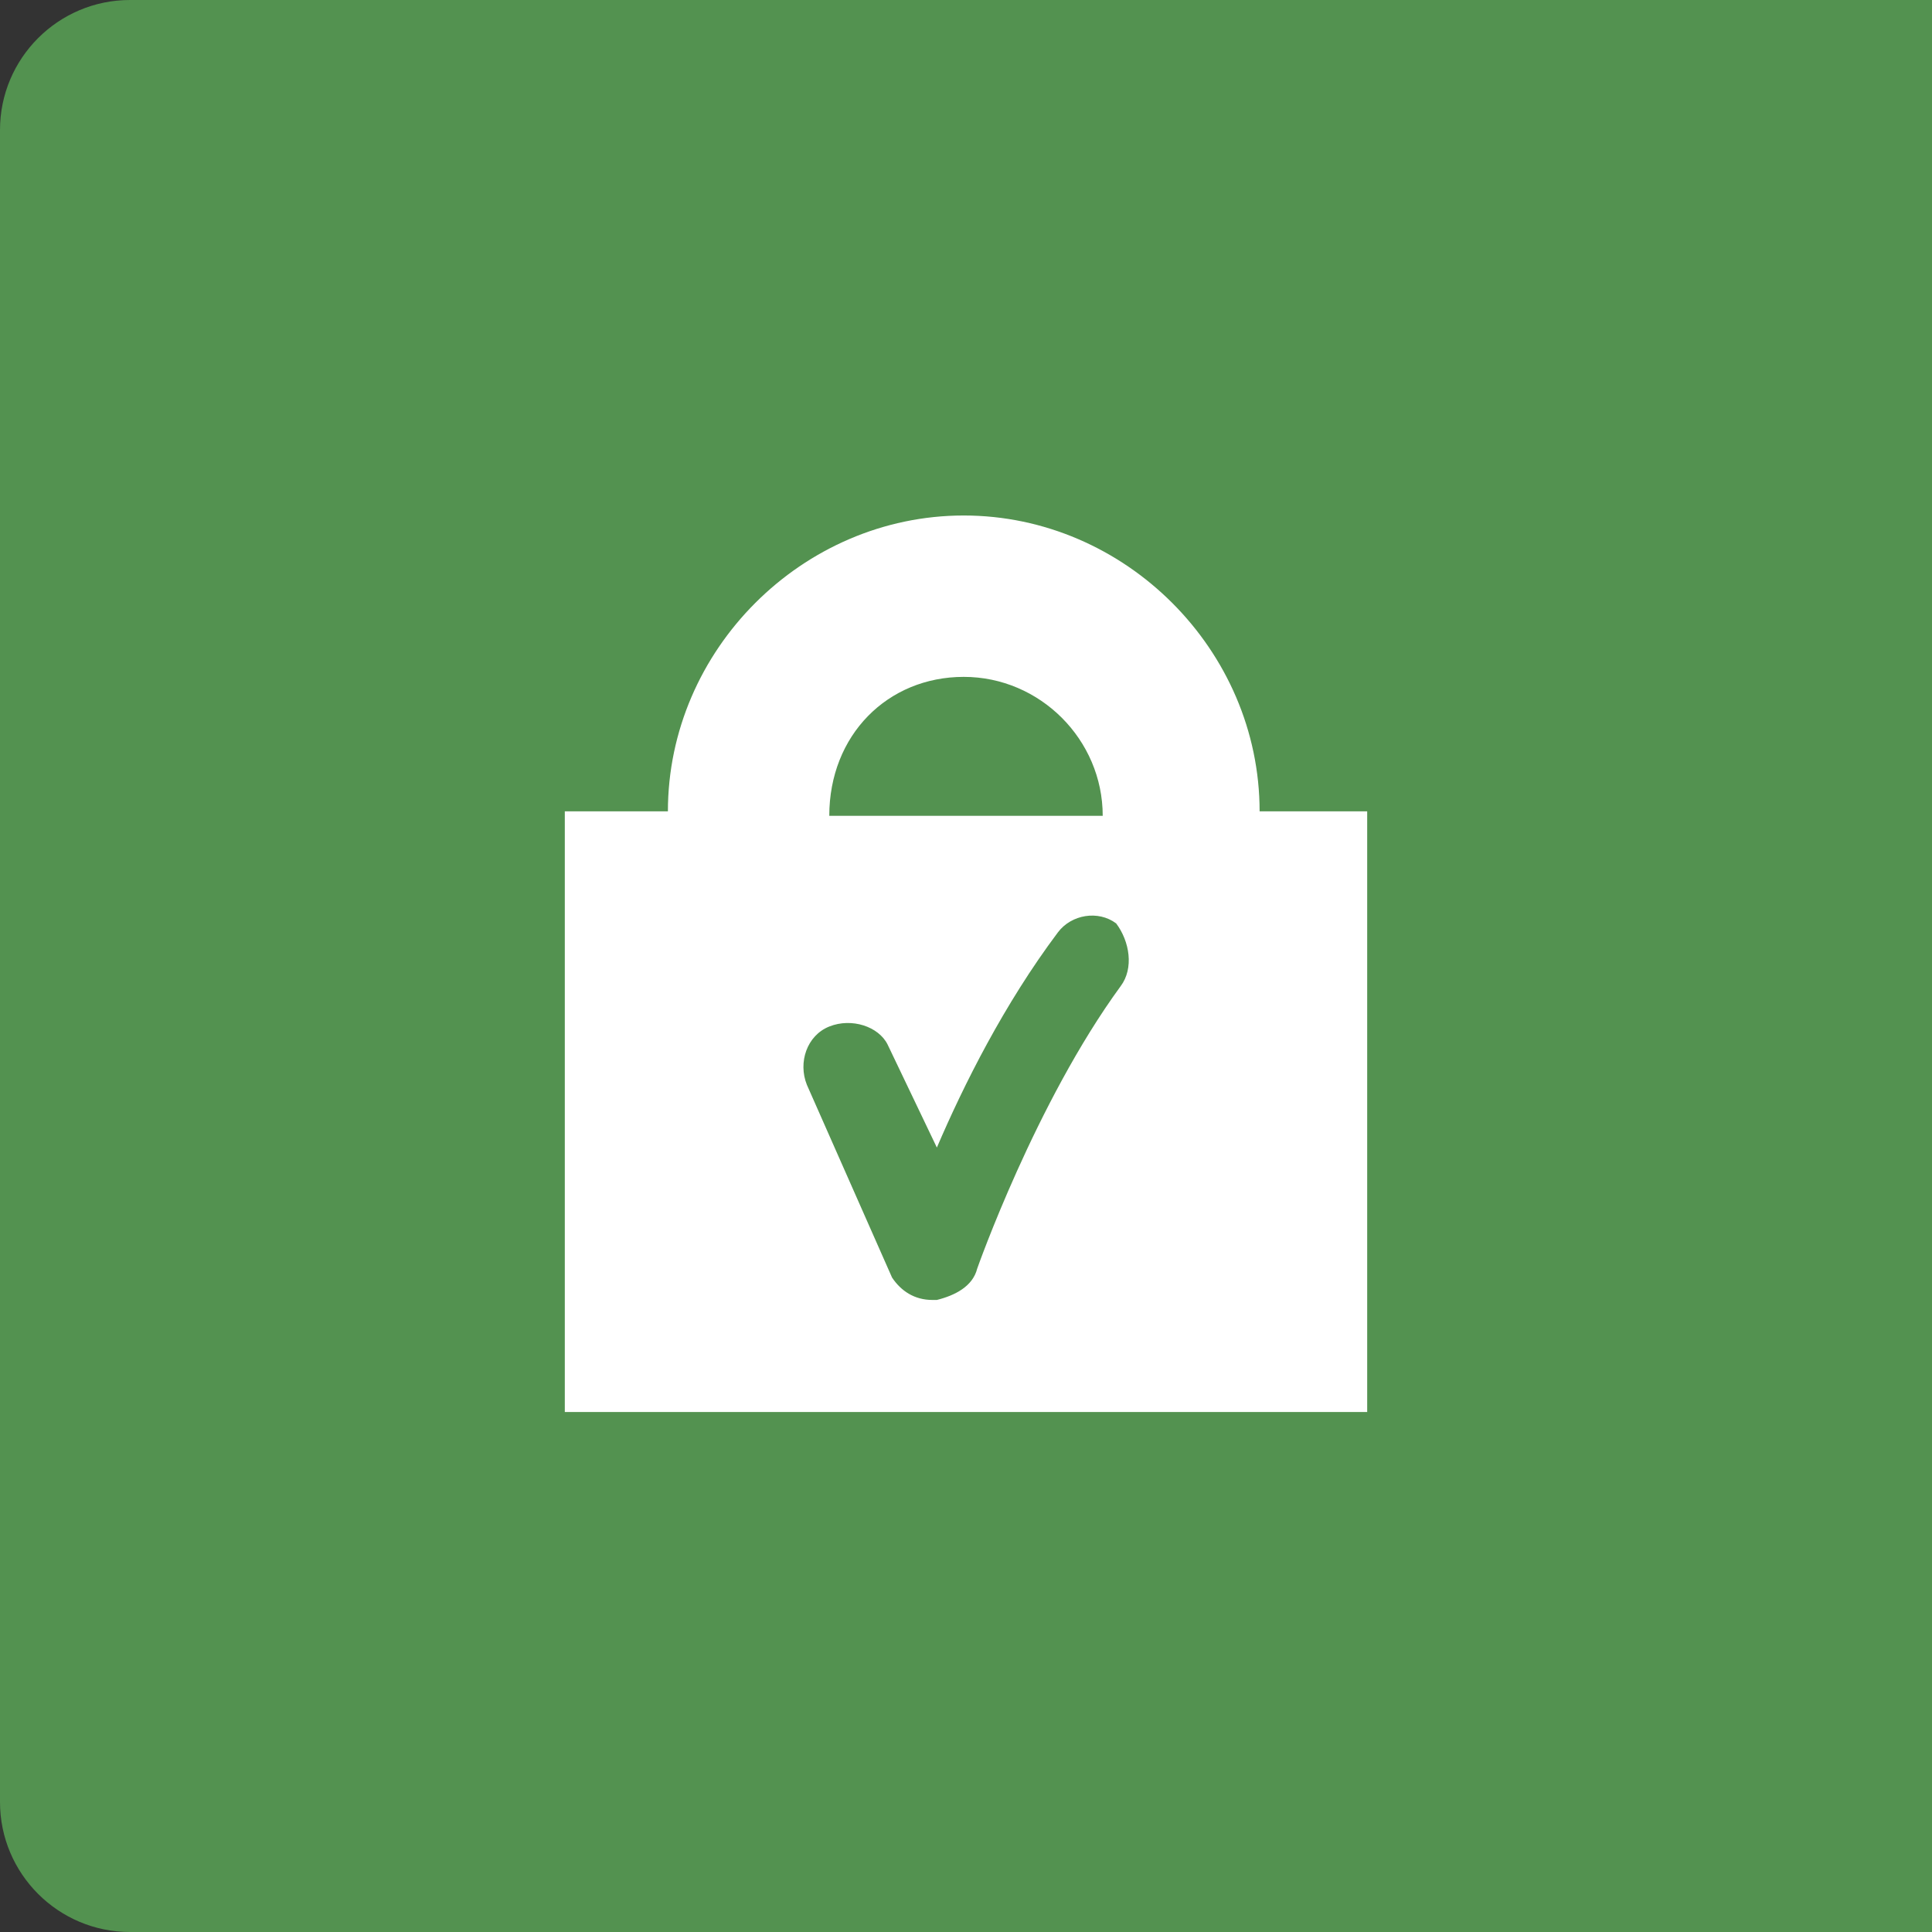 <?xml version="1.0" encoding="utf-8"?>
<!-- Generator: Adobe Illustrator 19.1.0, SVG Export Plug-In . SVG Version: 6.00 Build 0)  -->
<svg version="1.1" id="Layer_1" xmlns="http://www.w3.org/2000/svg" xmlns:xlink="http://www.w3.org/1999/xlink" x="0px" y="0px"
	 viewBox="0 0 43.1 43.1" style="enable-background:new 0 0 43.1 43.1;" xml:space="preserve">
<rect x="0" y="0" width="43.1" height="43.1" fill="#333333" stroke="none"/>
<style type="text/css">
	.st0{display:none;opacity:0.88;fill:#2B2B2B;}
	.st1{fill:#E6E6E6;}
	.st2{fill:#539250;}
	.st3{fill:#FFFFFF;}
</style>
<g>
	<path class="st0" d="M-43-100.5v241.1c0,1.6,1.3,2.9,2.9,2.9h324.3c1.6,0,2.9-1.3,2.9-2.9v-241.1H-43z"/>
	<line class="st1" x1="43.1" y1="0" x2="43.1" y2="43.1"/>
	<path class="st2" d="M0,2.9v37.3c0,1.6,1.3,2.9,2.9,2.9h40.2V0H2.9C1.3,0,0,1.3,0,2.9z"/>
	<path class="st3" d="M28.1,18.1c0-3.6-3-6.6-6.6-6.6c-3.6,0-6.6,3-6.6,6.6h-2.3v13.4h17.9V18.1H28.1z M21.5,15.1
		c1.7,0,3.1,1.4,3.1,3.1h-6.1C18.5,16.4,19.8,15.1,21.5,15.1z M25,22c-1.9,2.6-3.2,6.3-3.2,6.3c-0.1,0.4-0.5,0.6-0.9,0.7
		c0,0,0,0-0.1,0c-0.4,0-0.7-0.2-0.9-0.5L18,24.2c-0.2-0.5,0-1.1,0.5-1.3c0.5-0.2,1.1,0,1.3,0.4l1.1,2.3c0.6-1.4,1.5-3.2,2.7-4.8
		c0.3-0.4,0.9-0.5,1.3-0.2C25.2,21,25.3,21.6,25,22z"/>
</g>
</svg>
